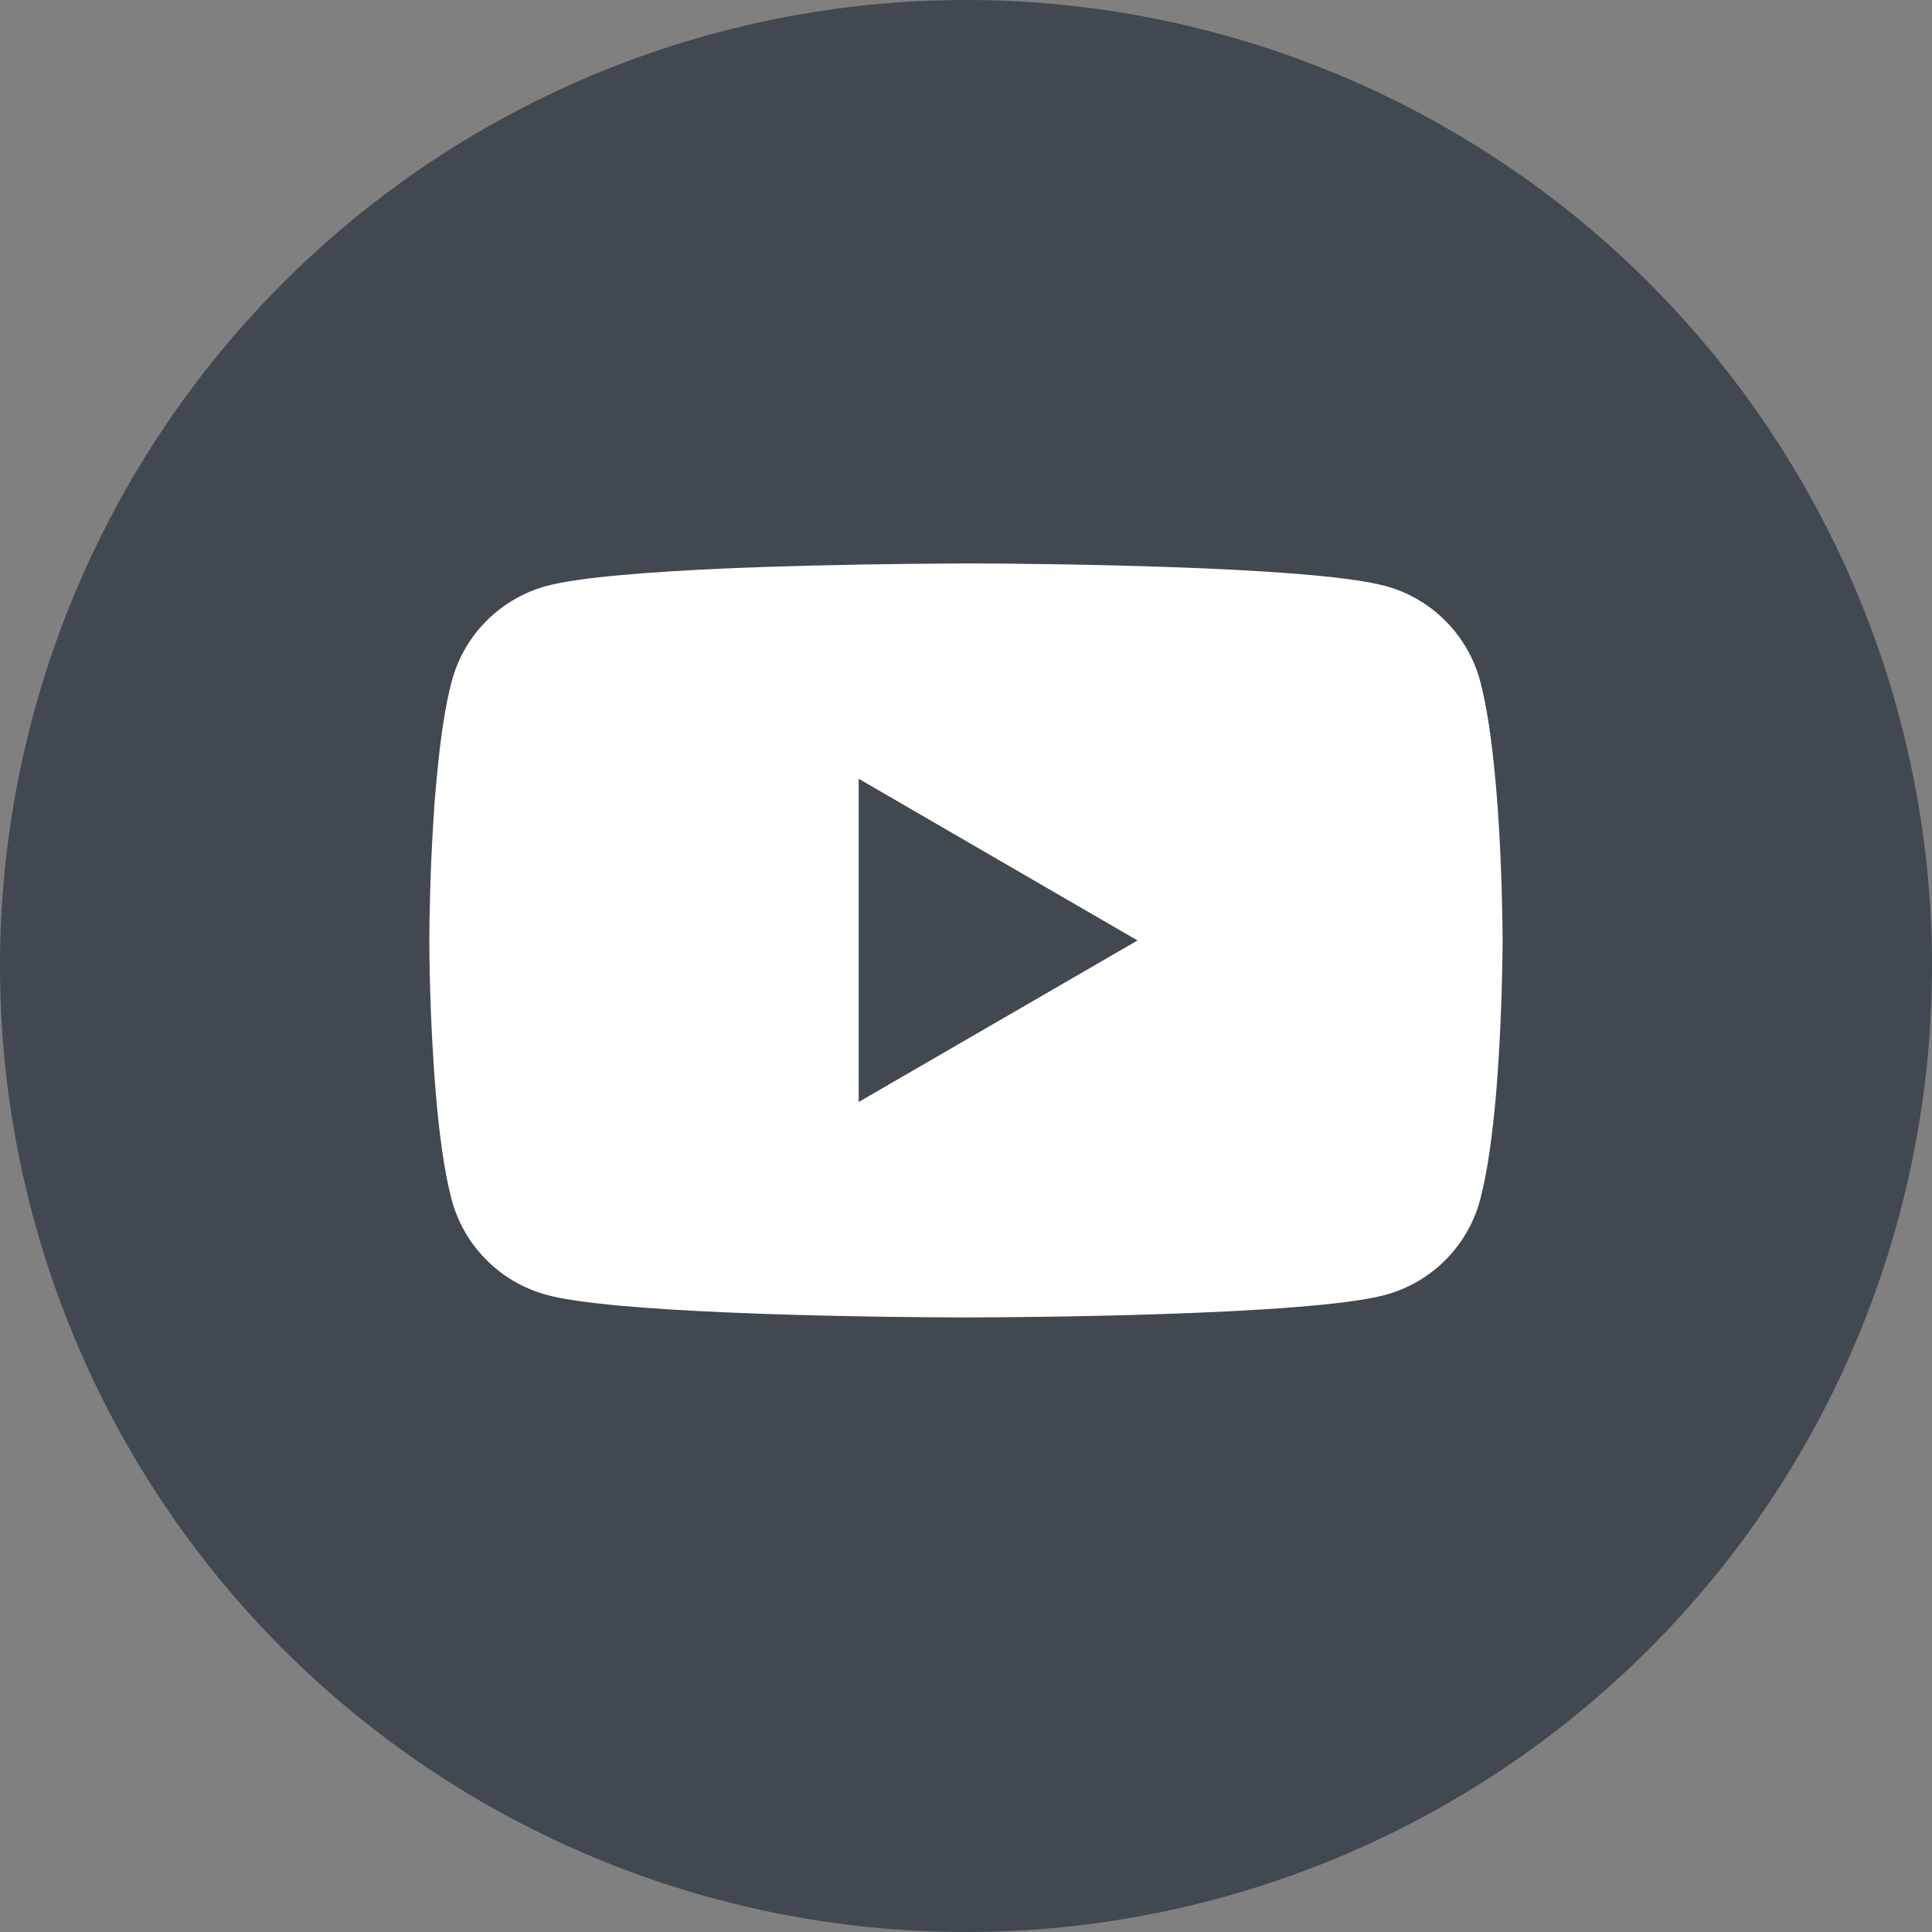 <svg width="36" height="36" viewBox="0 0 36 36" fill="none" xmlns="http://www.w3.org/2000/svg">
<rect x="0" y="0" width="36" height="36" fill="#808080" stroke="none"/>
<g clip-path="url(#clip0_853_180)">
<path d="M18 0C13.227 0 8.646 1.898 5.273 5.272C1.898 8.648 0.001 13.226 0 18C0 22.772 1.898 27.354 5.273 30.728C8.646 34.102 13.227 36 18 36C22.773 36 27.354 34.102 30.727 30.728C34.102 27.354 36 22.772 36 18C36 13.228 34.102 8.646 30.727 5.272C27.354 1.898 22.773 0 18 0Z" fill="#42484F"/>
<path d="M18.064 10.499H18.175C19.203 10.503 24.409 10.54 25.812 10.918C26.237 11.033 26.624 11.258 26.934 11.569C27.244 11.88 27.468 12.268 27.581 12.693C27.707 13.168 27.796 13.796 27.856 14.445L27.869 14.575L27.896 14.9L27.906 15.03C27.988 16.173 27.997 17.243 27.999 17.477V17.57C27.997 17.813 27.986 18.955 27.896 20.145L27.886 20.276L27.875 20.407C27.812 21.122 27.72 21.831 27.581 22.354C27.468 22.779 27.244 23.166 26.934 23.478C26.624 23.789 26.237 24.014 25.812 24.129C24.363 24.519 18.851 24.547 18.087 24.548H17.91C17.524 24.548 15.926 24.54 14.251 24.483L14.039 24.475L13.93 24.47L13.716 24.462L13.502 24.453C12.115 24.392 10.794 24.293 10.185 24.128C9.761 24.013 9.374 23.788 9.064 23.477C8.753 23.166 8.53 22.779 8.416 22.354C8.277 21.833 8.185 21.122 8.123 20.407L8.113 20.275L8.102 20.145C8.04 19.298 8.006 18.45 8 17.6L8 17.447C8.002 17.178 8.012 16.249 8.08 15.224L8.089 15.095L8.092 15.03L8.102 14.9L8.13 14.575L8.143 14.445C8.203 13.796 8.291 13.166 8.418 12.693C8.531 12.268 8.754 11.88 9.065 11.569C9.375 11.258 9.762 11.033 10.186 10.918C10.795 10.755 12.116 10.655 13.504 10.593L13.716 10.584L13.931 10.576L14.039 10.573L14.252 10.564C15.442 10.526 16.632 10.505 17.823 10.5L18.064 10.499ZM16 14.511V20.534L21.196 17.524L16 14.511Z" fill="white"/>
</g>
<defs>
<clipPath id="clip0_853_180">
<rect width="36" height="36" fill="white"/>
</clipPath>
</defs>
</svg>
